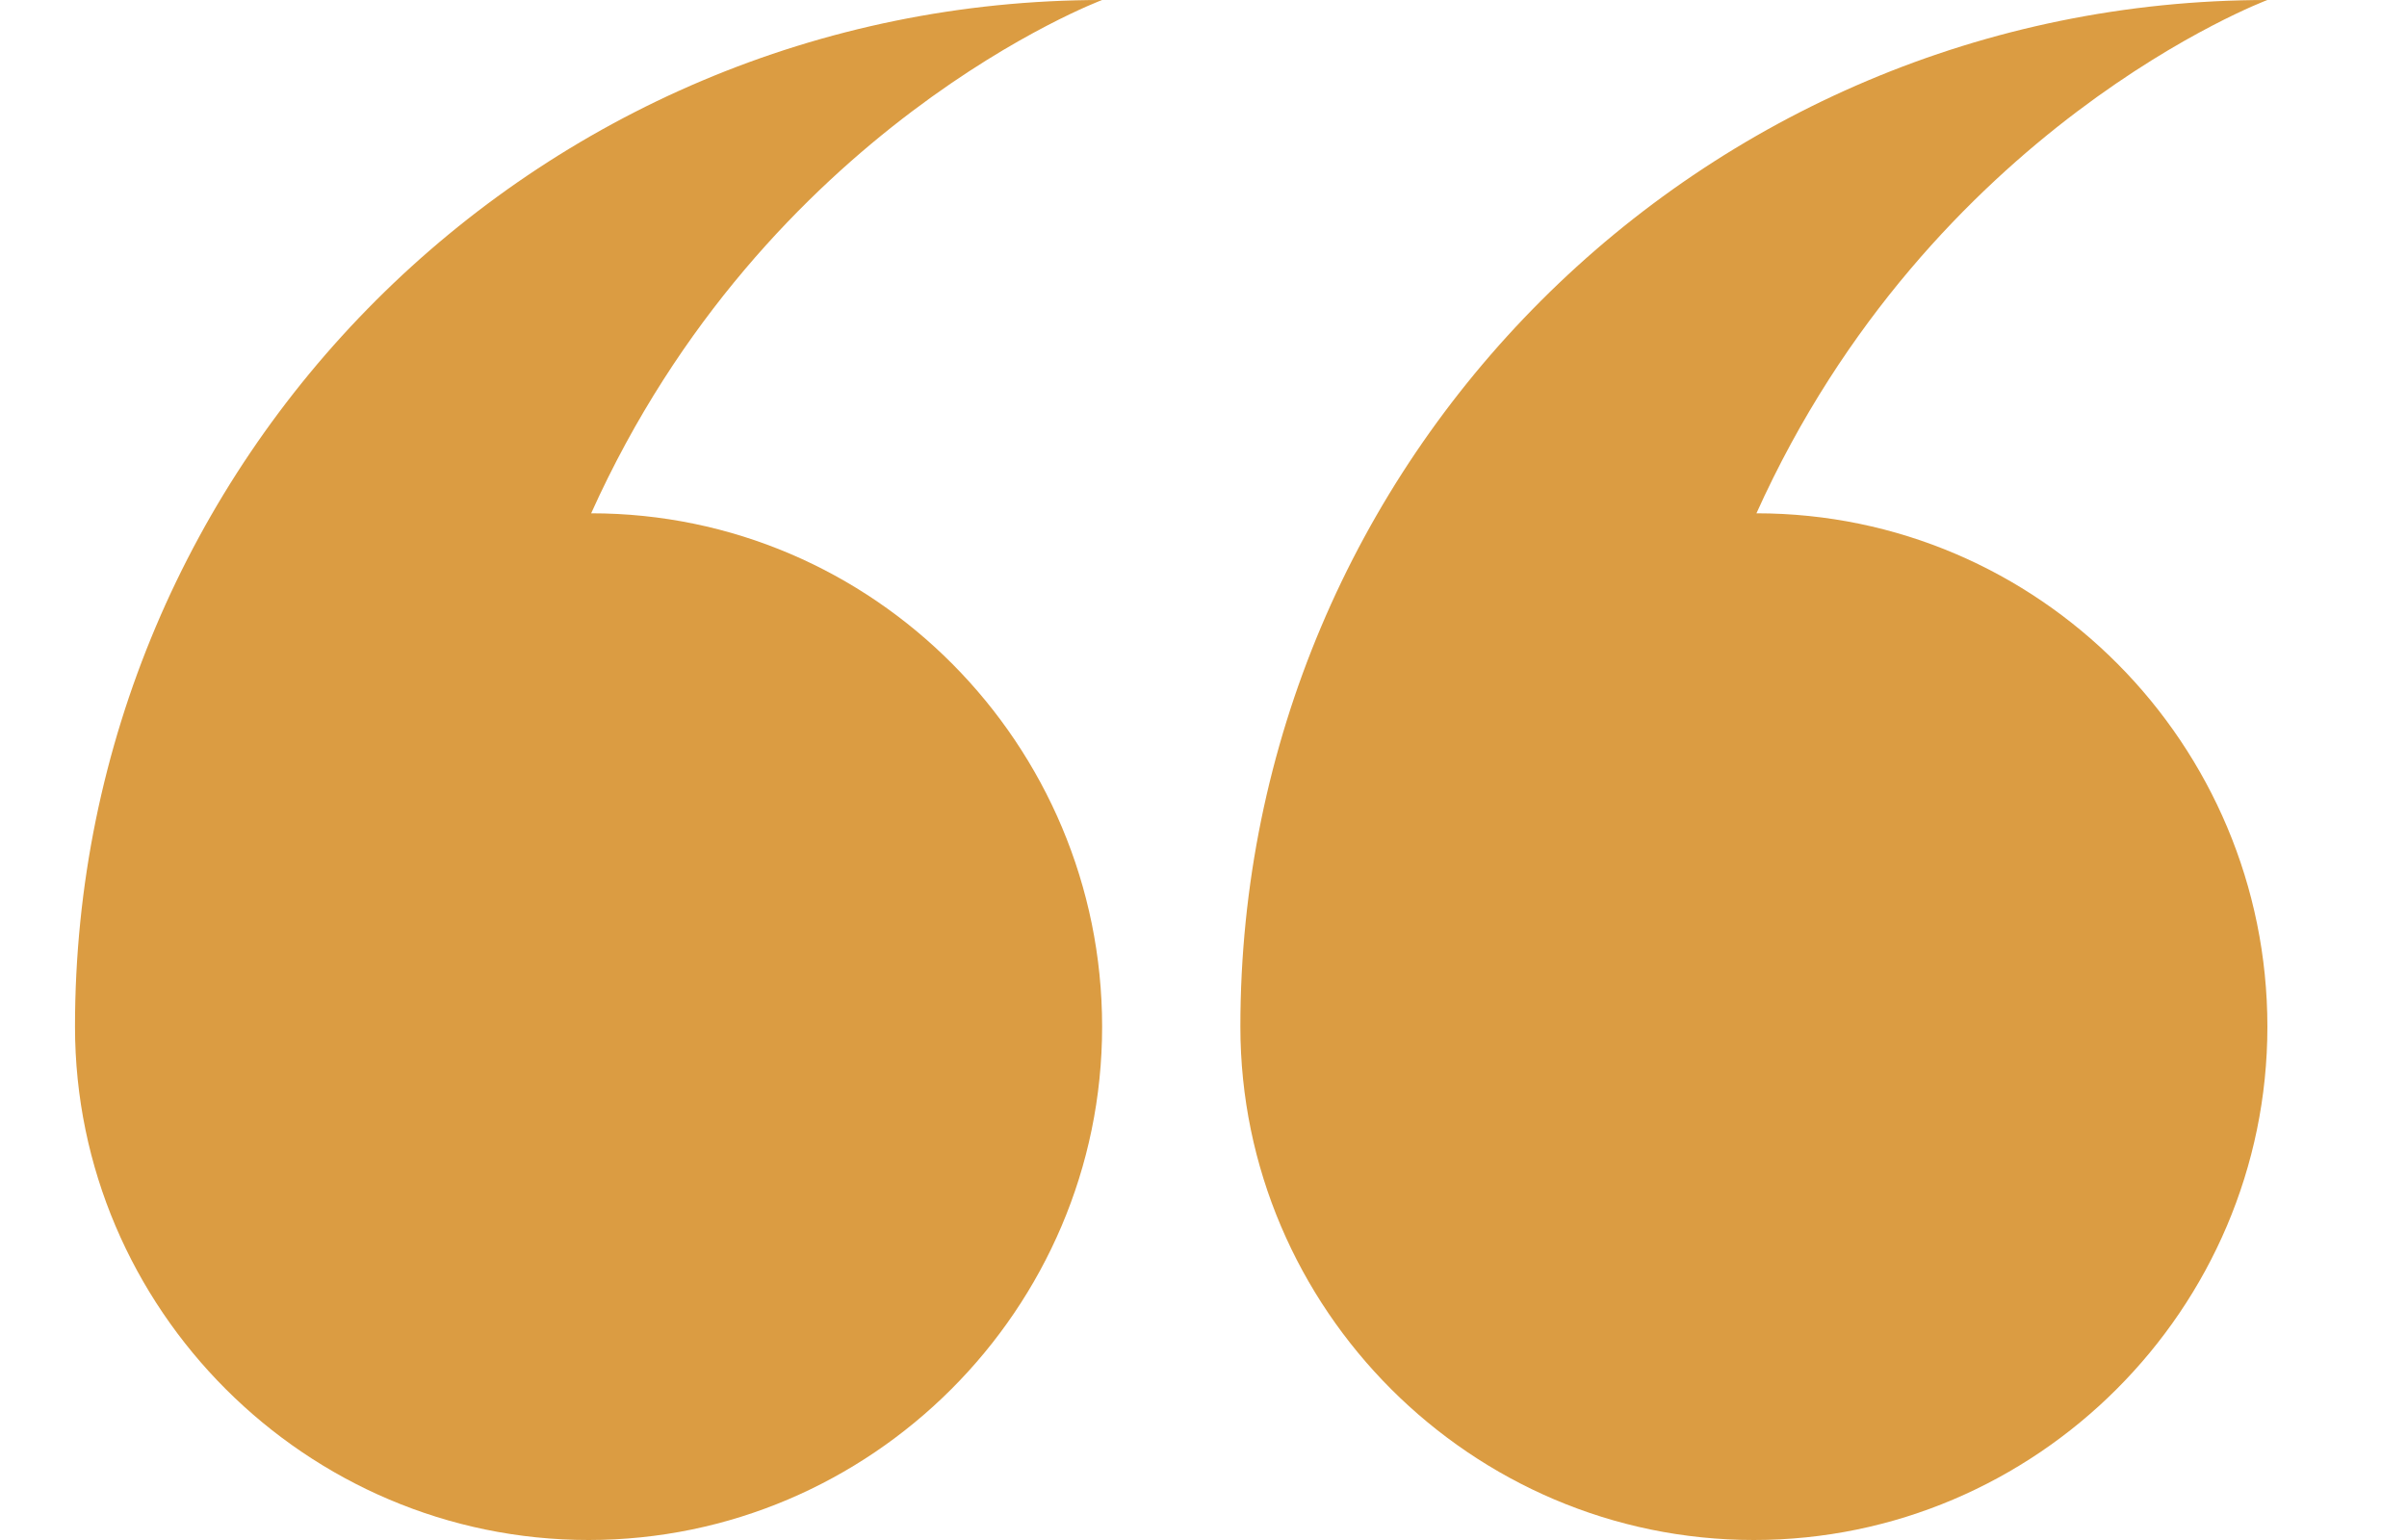 <?xml version="1.0" encoding="UTF-8"?> <svg xmlns="http://www.w3.org/2000/svg" width="25" height="16" viewBox="0 0 25 16" fill="none"> <g clip-path="url(#clip0_10_86)"> <path fill-rule="evenodd" clip-rule="evenodd" d="M18.243 5.333C21.177 5.333 23.55 7.733 23.55 10.667C23.55 13.6 21.15 16 18.216 16C15.283 16 12.883 13.6 12.883 10.667C12.883 4.773 17.657 0 23.55 0C23.55 0 20.057 1.307 18.243 5.333ZM11.447 10.667C11.447 13.6 9.047 16 6.113 16C3.179 16 0.779 13.6 0.779 10.667C0.779 4.773 5.553 0 11.447 0C11.447 0 7.953 1.307 6.14 5.333C9.073 5.333 11.447 7.733 11.447 10.667Z" fill="#DB9C42"></path> </g> <defs> <clipPath id="clip0_10_86"> <rect width="24.33" height="16" fill="white"></rect> </clipPath> </defs> </svg> 
